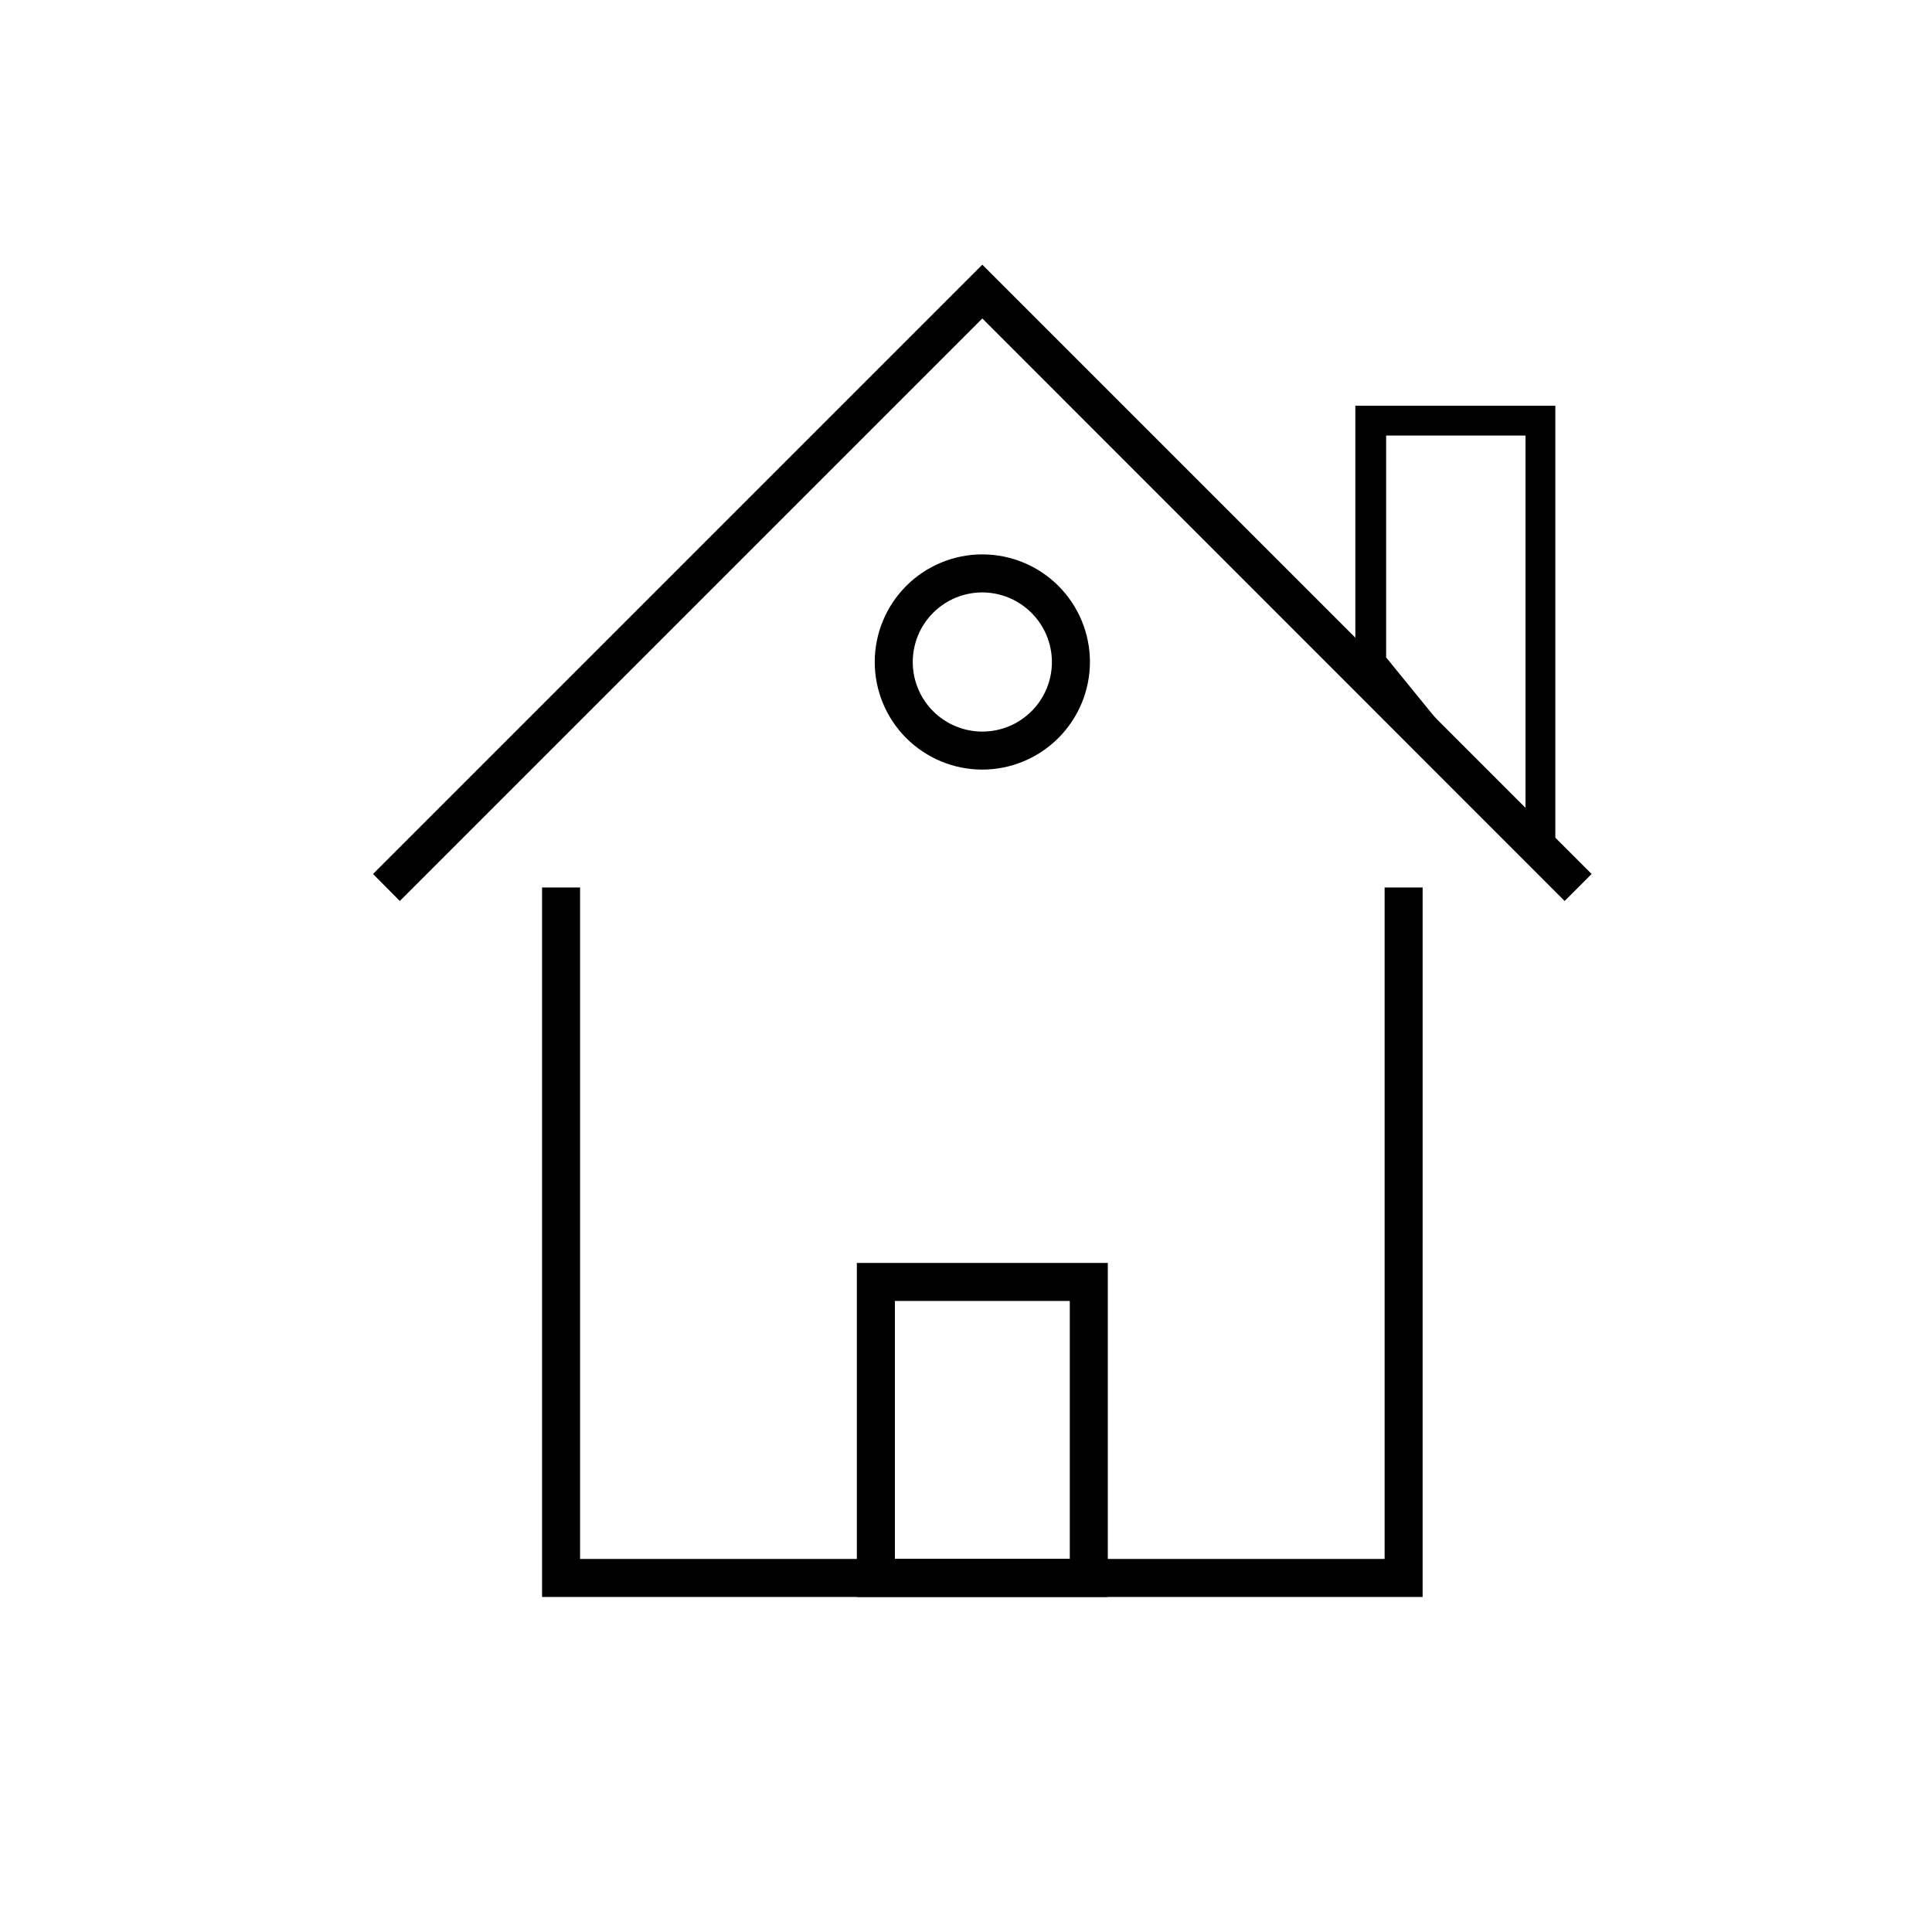 <?xml version="1.0" encoding="UTF-8"?>
<!-- Uploaded to: SVG Repo, www.svgrepo.com, Generator: SVG Repo Mixer Tools -->
<svg fill="#000000" width="800px" height="800px" version="1.1" viewBox="144 144 512 512" xmlns="http://www.w3.org/2000/svg">
 <g>
  <path d="m437.58 567.21h-66.504v-88.52h66.504zm-56.426-10.078h46.352v-68.367h-46.352z"/>
  <path d="m521.01 567.21h-233.36v-188.02h10.078v177.95h213.21v-177.95h10.074z"/>
  <path d="m558.65 382.77-154.32-154.37-154.37 154.37-7.106-7.156 161.47-161.47 161.47 161.47z"/>
  <path d="m404.33 347.95c-7.562 0-14.812-3-20.16-8.344-5.344-5.344-8.352-12.594-8.355-20.152-0.004-7.562 2.992-14.812 8.332-20.164 5.344-5.352 12.59-8.359 20.148-8.371 7.562-0.008 14.816 2.988 20.168 8.324 5.356 5.336 8.367 12.582 8.383 20.145 0 7.566-3.004 14.824-8.352 20.18-5.344 5.356-12.598 8.371-20.164 8.383zm0-46.953c-4.894 0-9.586 1.945-13.047 5.406-3.457 3.461-5.398 8.156-5.394 13.051 0.004 4.891 1.953 9.582 5.418 13.039 3.469 3.457 8.164 5.391 13.055 5.383 4.894-0.008 9.586-1.961 13.035-5.43 3.453-3.469 5.387-8.168 5.371-13.059-0.027-4.879-1.977-9.547-5.434-12.992-3.453-3.445-8.129-5.387-13.004-5.398z"/>
  <path d="m556.18 371.48-53-50.383v-69.574h53zm-44.84-53.254 36.93 45.344v-104.14h-36.93z"/>
 </g>
</svg>